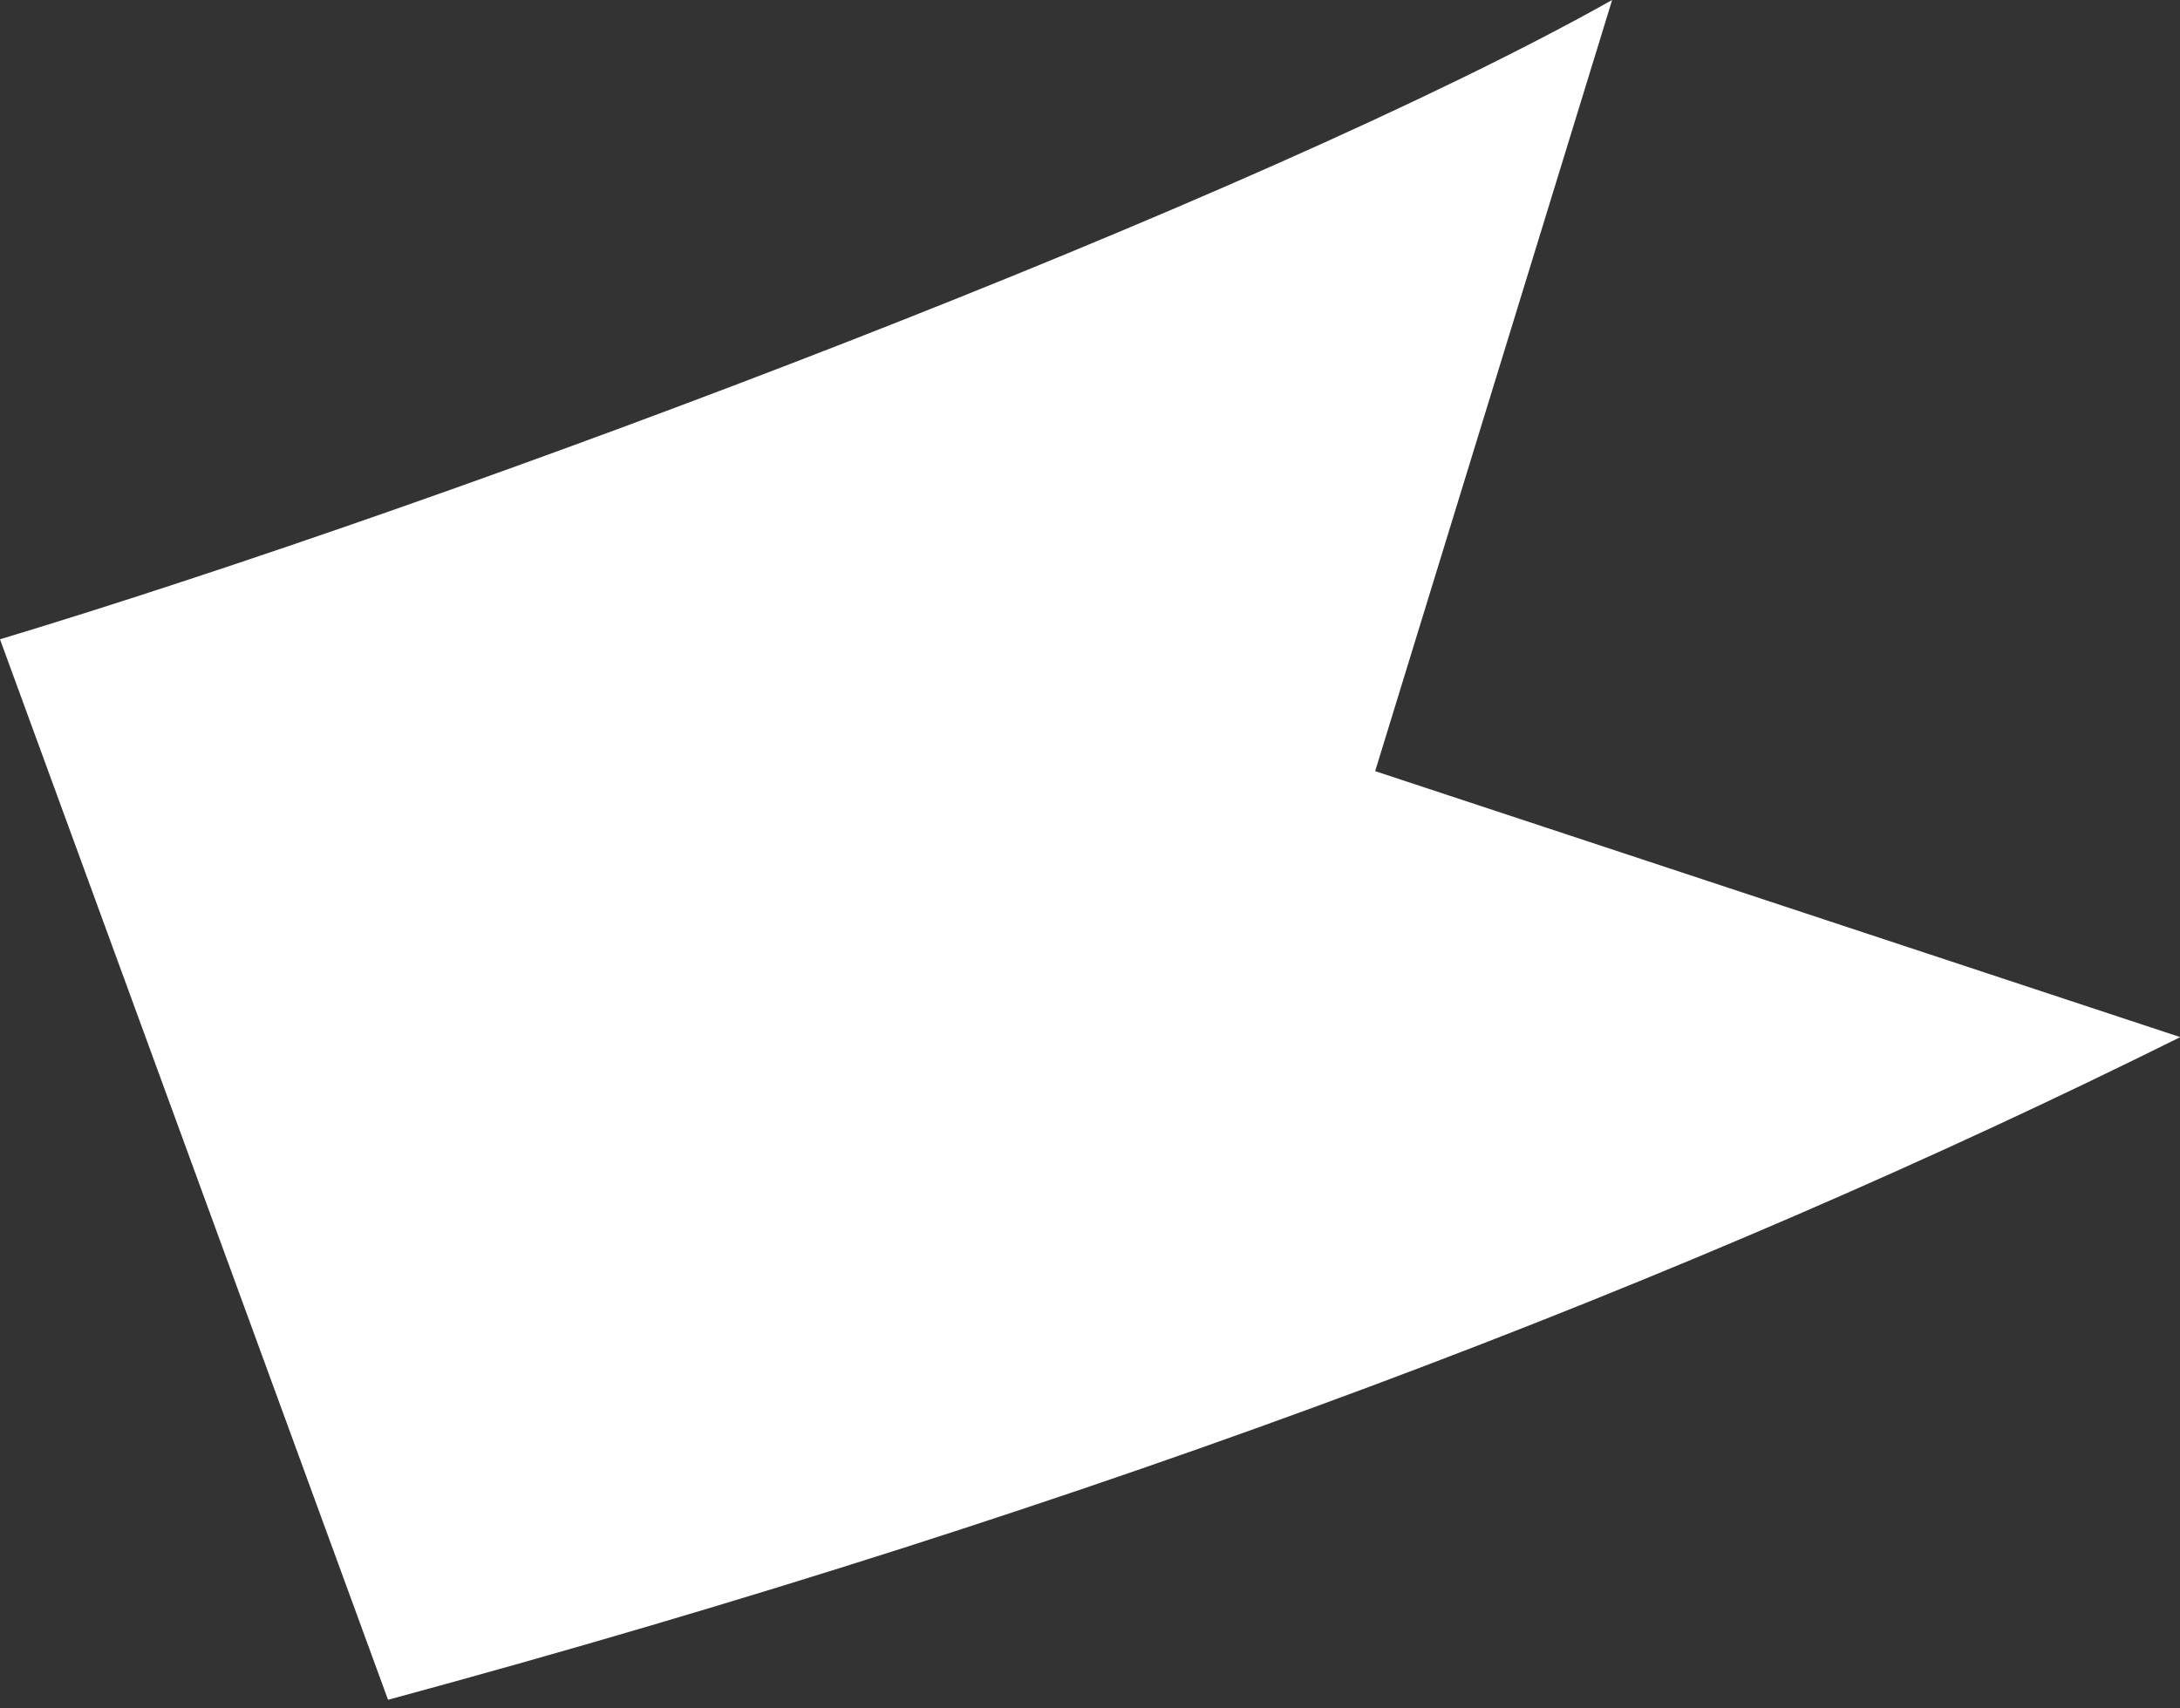<?xml version="1.0" encoding="UTF-8"?> <svg xmlns="http://www.w3.org/2000/svg" width="37" height="29" viewBox="0 0 37 29" fill="none"><rect x="0" y="0" width="37" height="29" fill="#333333" stroke="none"/> <path d="M27.362 0C21.322 3.395 7.841 8.486 0 10.852L6.586 28.854C18.719 25.567 28.725 21.722 37.004 17.605L23.34 13.09L27.362 0Z" fill="white"></path> </svg> 